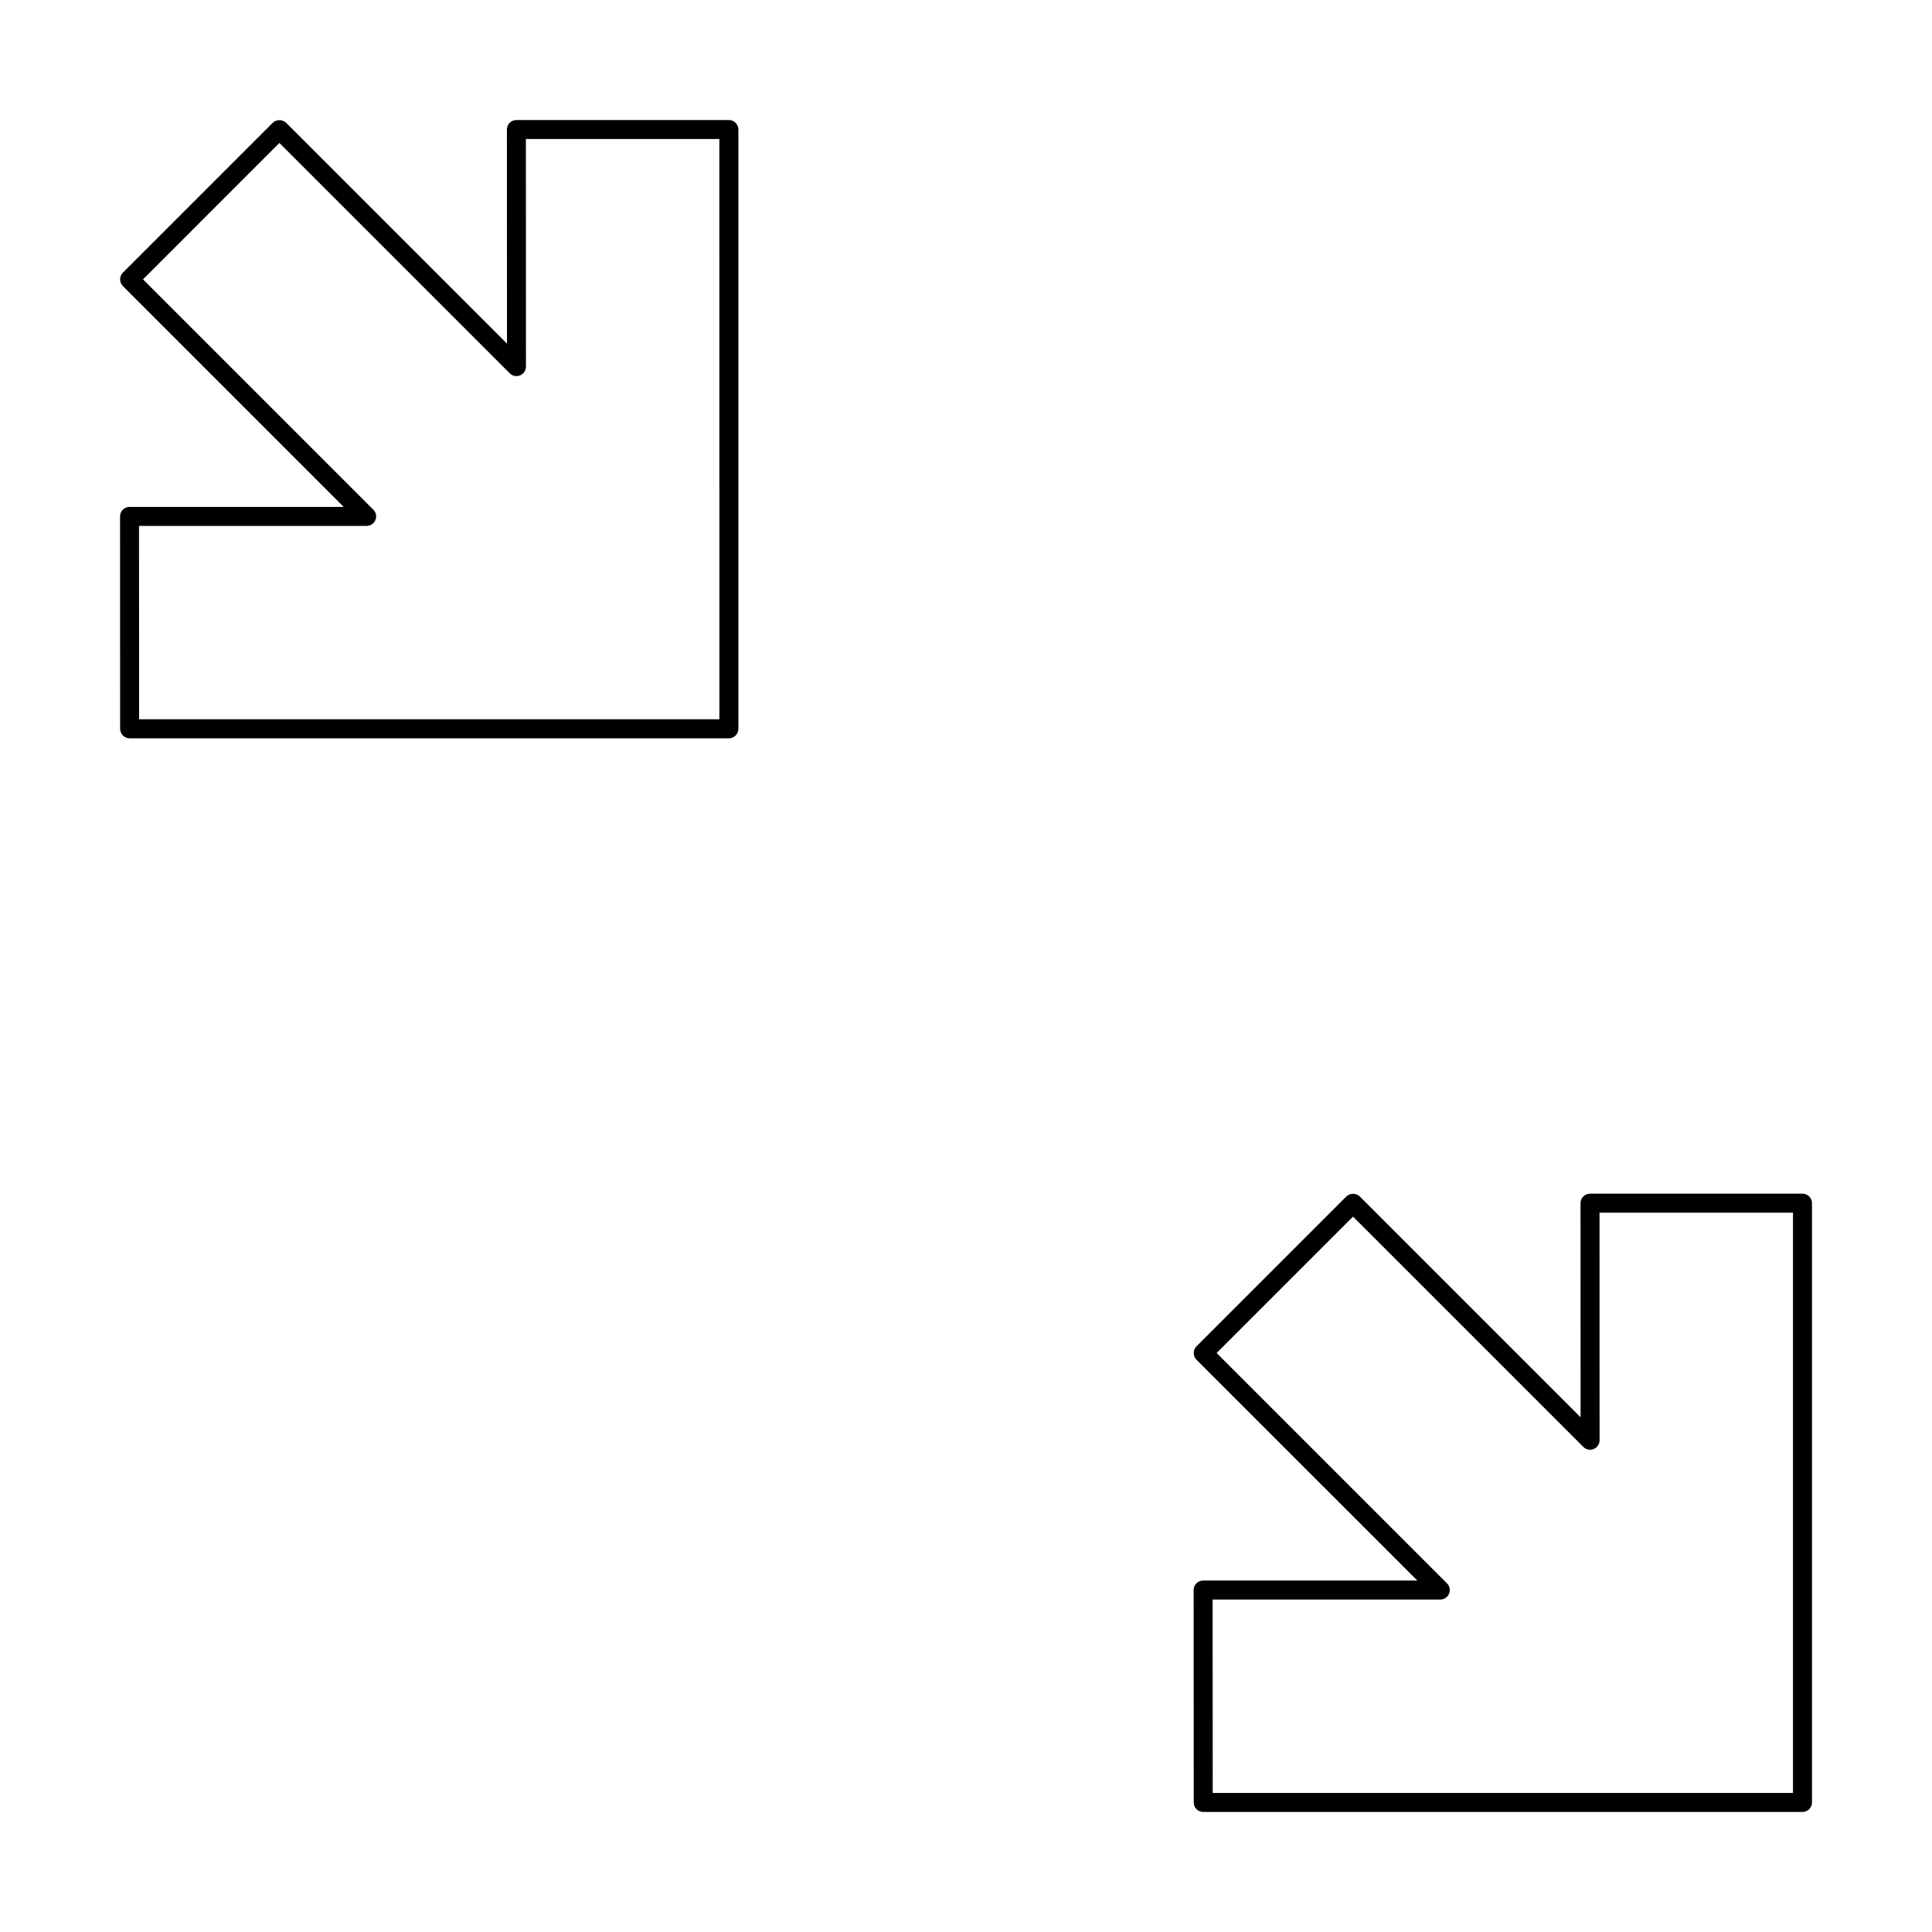 <?xml version="1.0" encoding="UTF-8"?>
<!-- Uploaded to: SVG Repo, www.svgrepo.com, Generator: SVG Repo Mixer Tools -->
<svg fill="#000000" width="800px" height="800px" version="1.1" viewBox="144 144 512 512" xmlns="http://www.w3.org/2000/svg">
 <g>
  <path d="m339.68 337.14v-158.81c0-0.672-0.266-1.312-0.738-1.785-0.473-0.473-1.113-0.734-1.781-0.734h-56.312c-1.391 0-2.516 1.125-2.516 2.519l0.02 56.742-58.523-58.523c-1-0.945-2.562-0.945-3.562 0l-39.699 39.703c-0.473 0.473-0.738 1.113-0.738 1.781 0 0.668 0.266 1.309 0.738 1.781l58.516 58.52h-56.754c-1.395 0-2.519 1.125-2.519 2.516l0.02 56.289v0.004c0 0.668 0.262 1.309 0.734 1.781 0.473 0.473 1.113 0.738 1.785 0.738h158.81c0.668 0 1.309-0.266 1.781-0.738 0.473-0.473 0.738-1.113 0.738-1.781zm-5.039-2.519h-153.78l-0.02-51.254h60.32c1.02 0 1.938-0.613 2.328-1.555s0.176-2.023-0.547-2.742l-61.039-61.039 36.141-36.145 61.043 61.043c0.719 0.723 1.801 0.938 2.742 0.547s1.555-1.309 1.555-2.328l-0.02-60.305h51.273z"/>
  <path d="m621.68 460.34h-56.305c-1.391 0-2.519 1.125-2.519 2.519l0.016 56.742-58.52-58.523c-1-0.945-2.562-0.945-3.562 0l-39.703 39.703c-0.473 0.473-0.738 1.113-0.738 1.781 0 0.668 0.266 1.309 0.738 1.781l58.523 58.52h-56.762c-1.395 0-2.519 1.125-2.519 2.519l0.02 56.289c0 0.668 0.262 1.309 0.734 1.781 0.473 0.473 1.113 0.738 1.785 0.738h158.81c0.668 0 1.309-0.266 1.781-0.738 0.473-0.473 0.738-1.113 0.738-1.781v-158.81c0-0.672-0.266-1.312-0.738-1.785-0.473-0.473-1.113-0.734-1.781-0.734zm-2.519 158.81h-153.78l-0.02-51.25 60.324-0.004c1.02 0 1.938-0.613 2.328-1.555s0.176-2.023-0.547-2.742l-61.043-61.039 36.141-36.141 61.043 61.039c0.719 0.723 1.801 0.938 2.742 0.547s1.555-1.309 1.555-2.328l-0.016-60.305h51.27z"/>
 </g>
</svg>